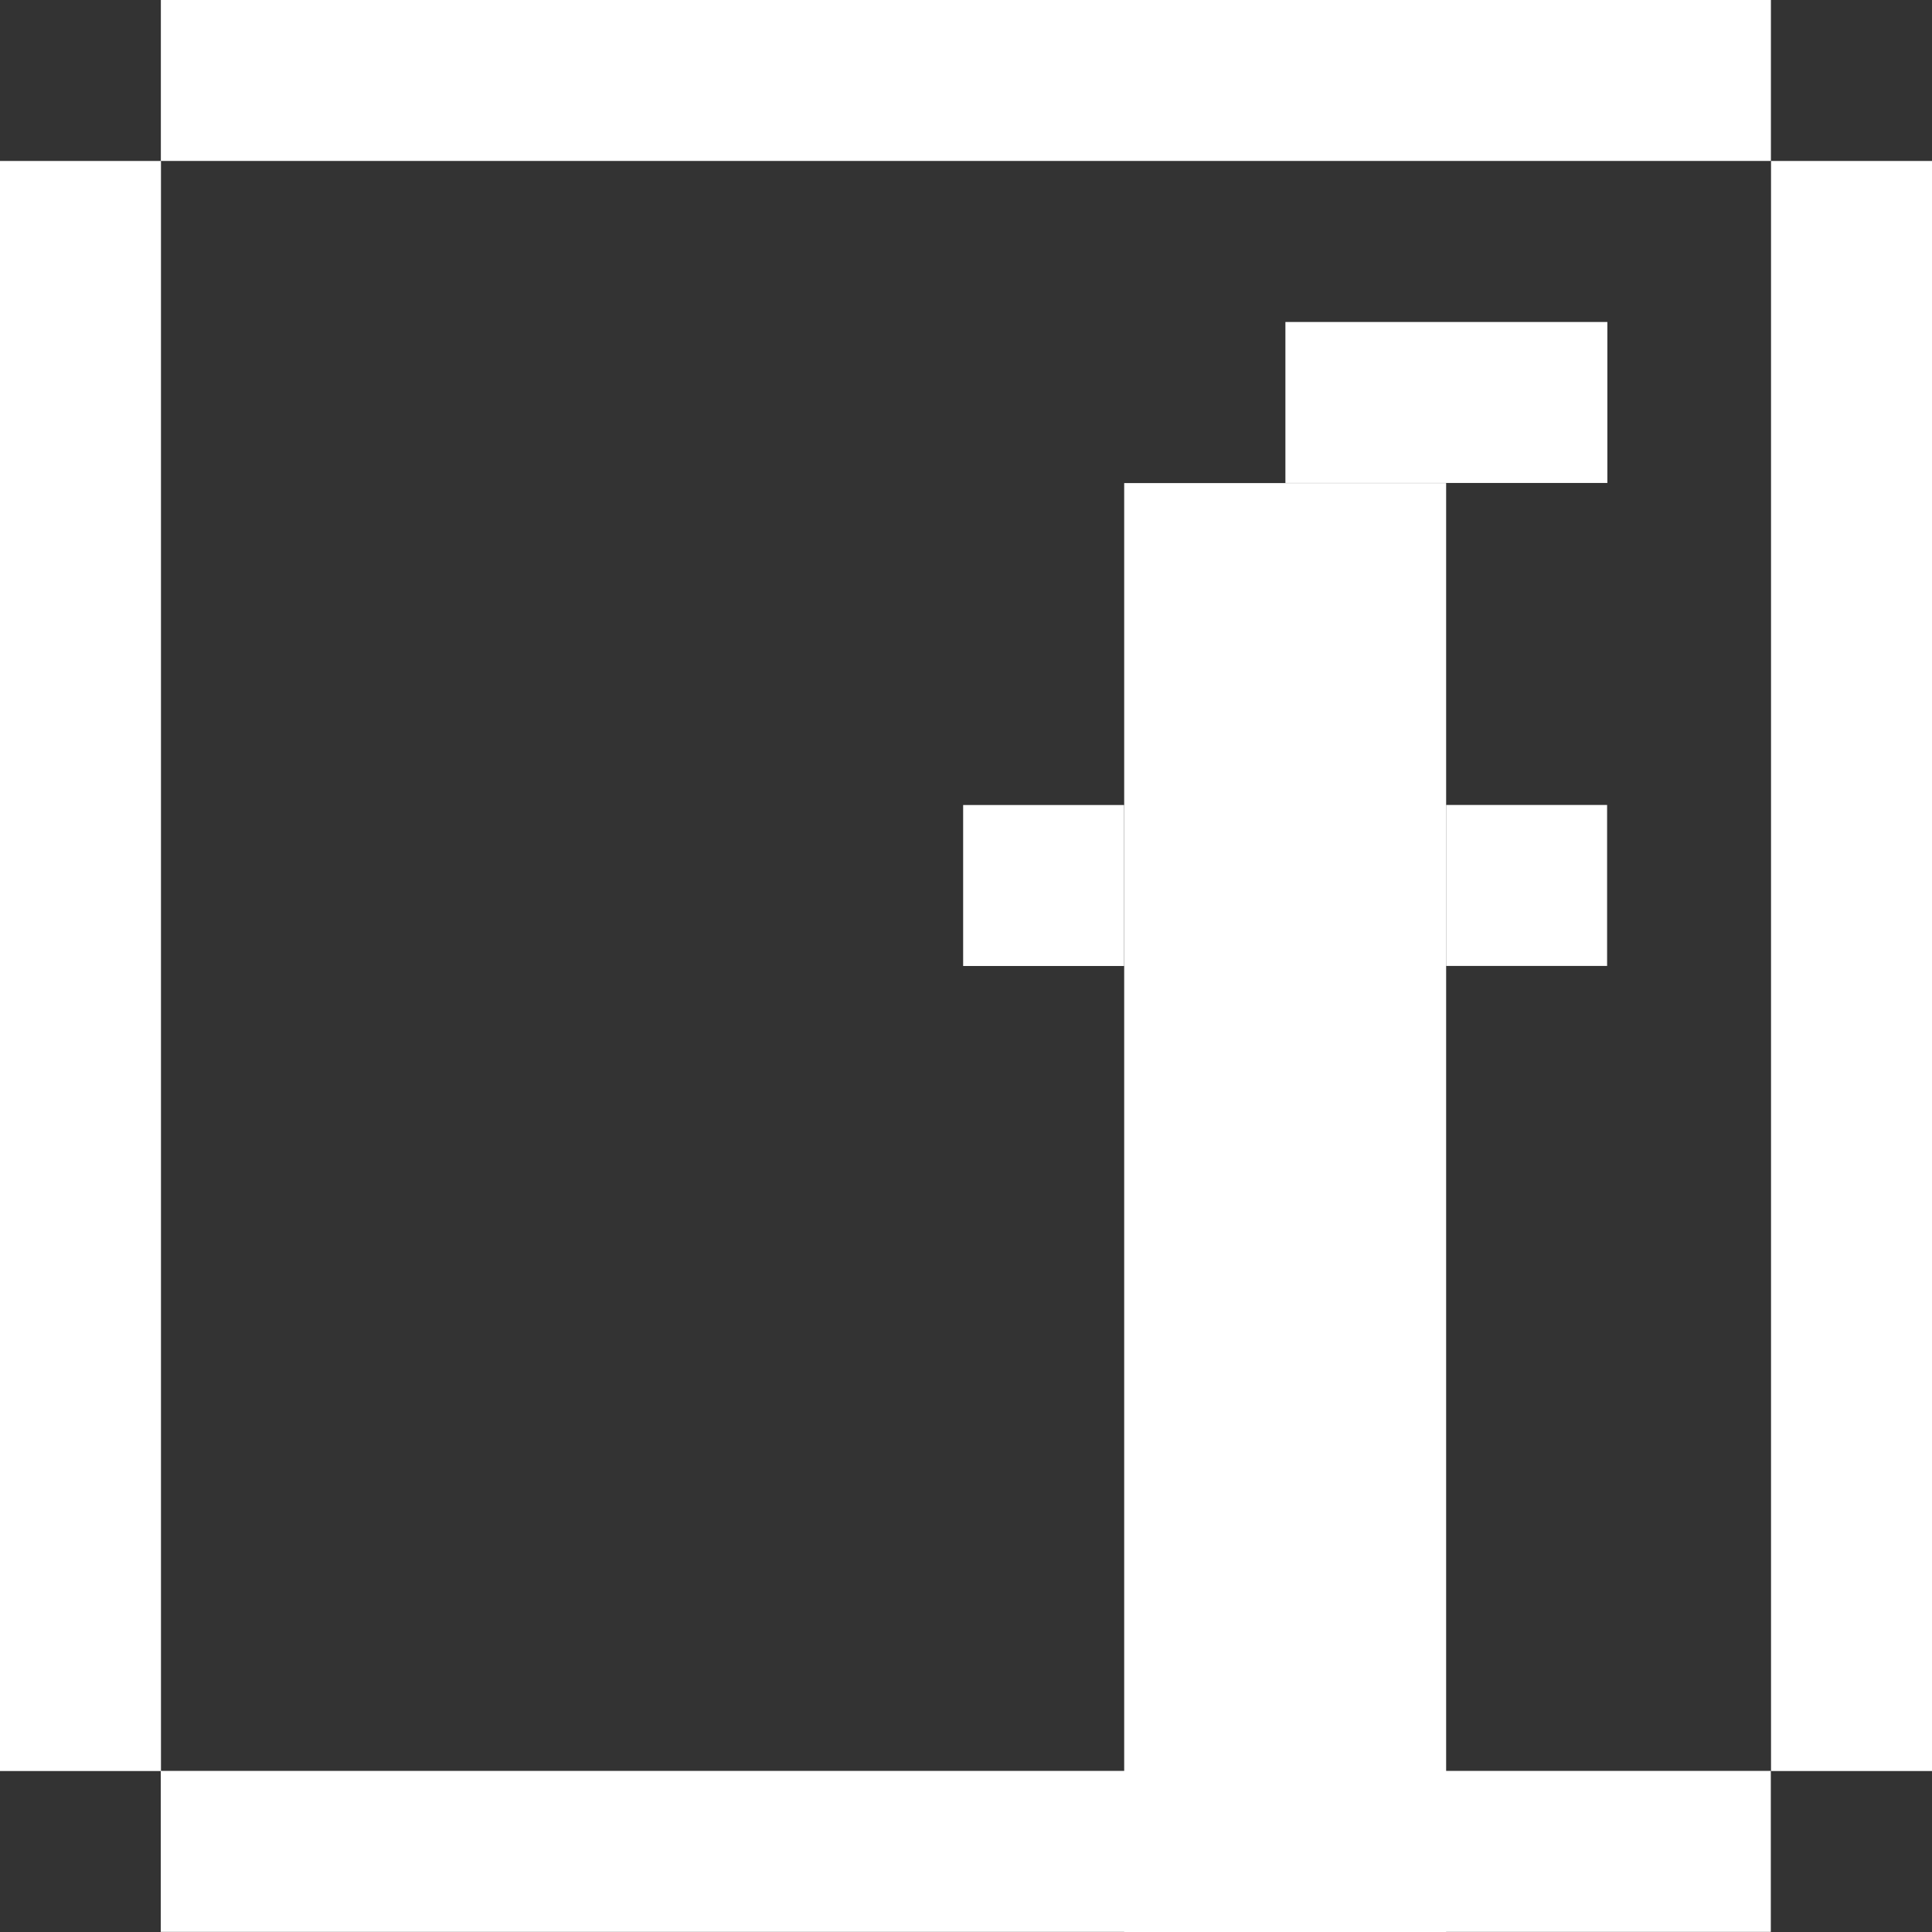 <?xml version="1.0" encoding="utf-8"?>
<!-- Generator: Adobe Illustrator 26.3.1, SVG Export Plug-In . SVG Version: 6.00 Build 0)  -->
<svg version="1.1" id="Ebene_1" xmlns="http://www.w3.org/2000/svg" xmlns:xlink="http://www.w3.org/1999/xlink" x="0px" y="0px"
	 viewBox="0 0 595.3 595.3" style="enable-background:new 0 0 595.3 595.3;" xml:space="preserve">
<rect x="0" y="0" width="595.3" height="595.3" fill="#333333" stroke="none"/>
<g fill="white">
	<rect x="172.8" y="322.5" transform="matrix(-1.836970e-16 1 -1 -1.836970e-16 768.093 -23.95)" width="446.5" height="99.2"/>
	<rect x="0" y="49.6" width="49.6" height="496.1"/>
	
		<rect x="272.8" y="-223.2" transform="matrix(-1.836970e-16 1 -1 -1.836970e-16 322.465 -272.81)" width="49.6" height="496.1"/>
	<rect x="272.8" y="322.5" transform="matrix(-1.836970e-16 1 -1 -1.836970e-16 868.135 272.859)" width="49.6" height="496.1"/>
	<rect x="545.7" y="49.6" width="49.6" height="496.1"/>
	<rect x="296.8" y="248.1" transform="matrix(-1.836970e-16 1 -1 -1.836970e-16 594.471 -48.752)" width="49.6" height="49.6"/>
	<rect x="445.6" y="248.1" transform="matrix(-1.836970e-16 1 -1 -1.836970e-16 743.29 -197.571)" width="49.6" height="49.6"/>
	<rect x="420.8" y="74.4" transform="matrix(-1.836970e-16 1 -1 -1.836970e-16 569.668 -321.587)" width="49.6" height="99.2"/>
</g>
</svg>
